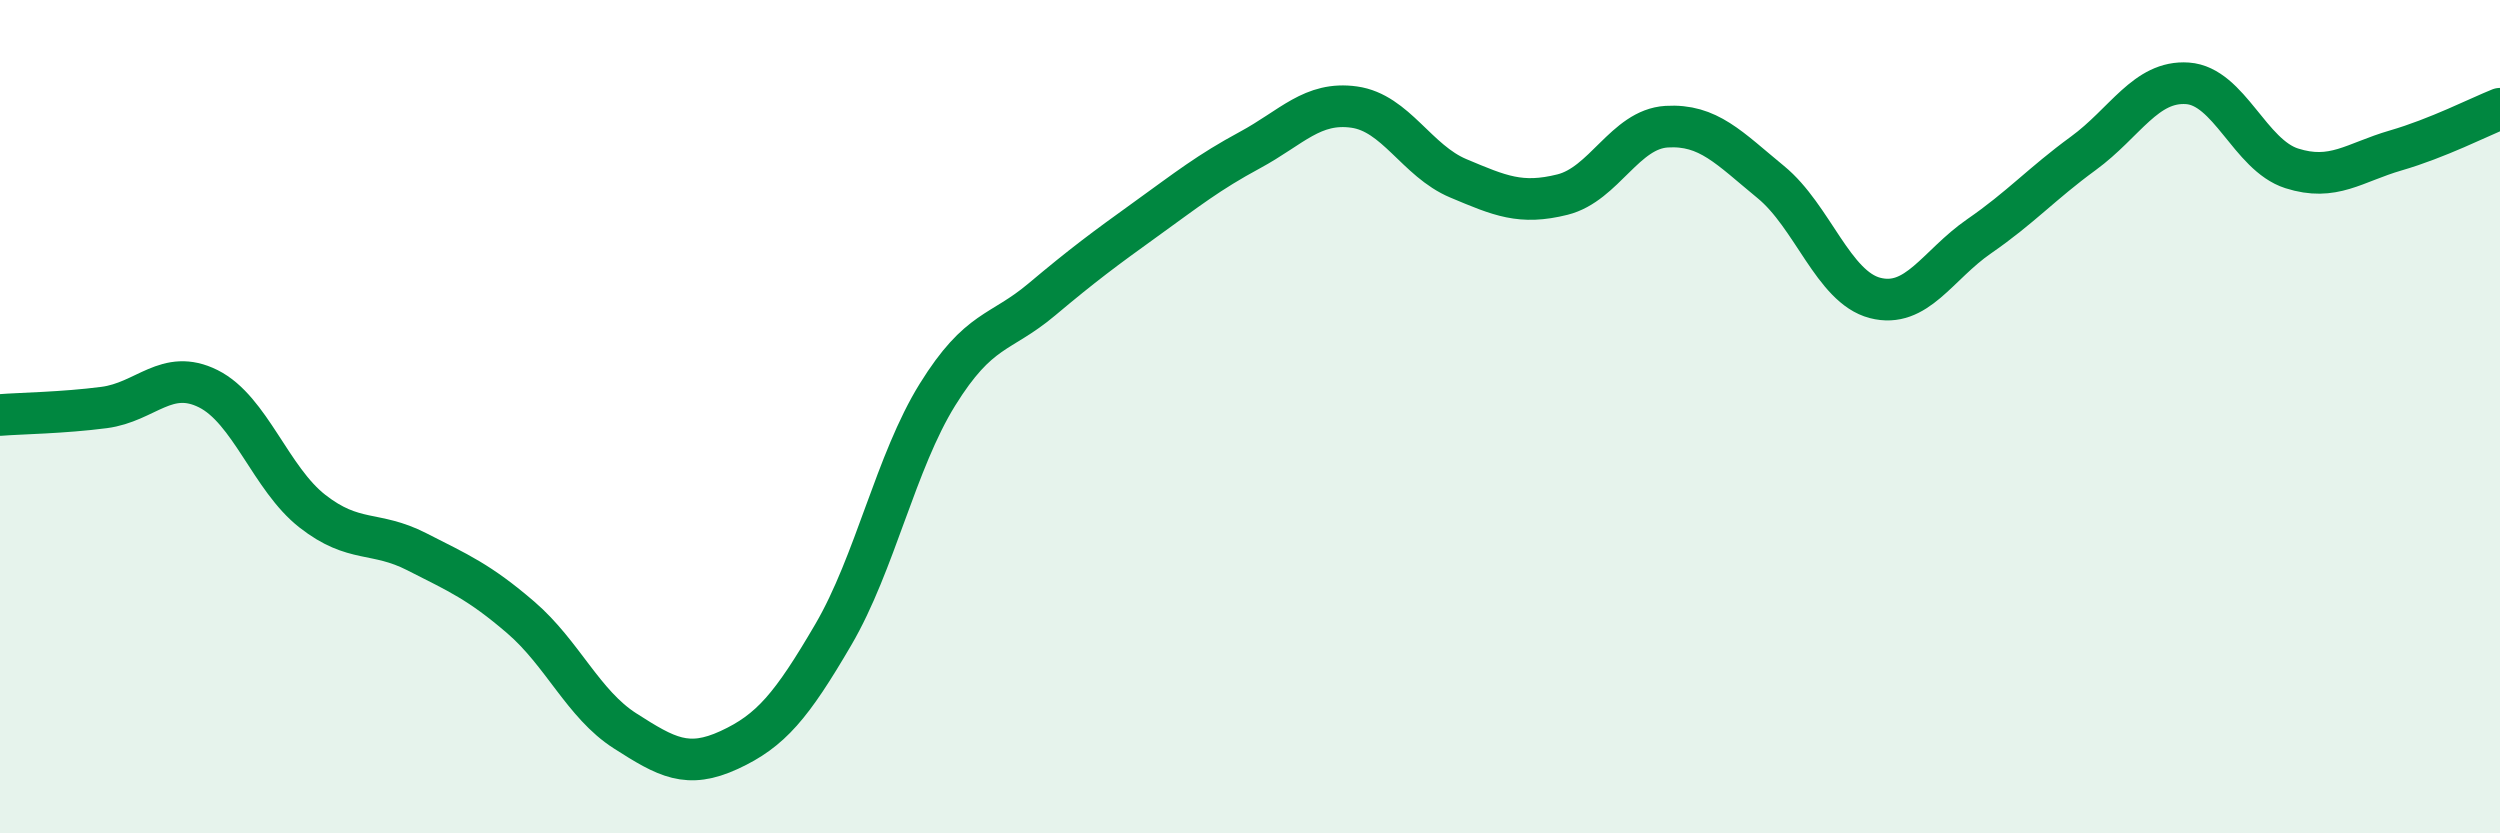 
    <svg width="60" height="20" viewBox="0 0 60 20" xmlns="http://www.w3.org/2000/svg">
      <path
        d="M 0,9.96 C 0.5,9.92 1.5,9.91 2.5,9.78 C 3.5,9.65 4,8.83 5,9.33 C 6,9.83 6.5,11.49 7.5,12.27 C 8.5,13.05 9,12.73 10,13.24 C 11,13.75 11.5,13.96 12.5,14.82 C 13.5,15.68 14,16.9 15,17.54 C 16,18.18 16.5,18.46 17.5,18 C 18.5,17.54 19,16.94 20,15.23 C 21,13.52 21.5,11.08 22.5,9.47 C 23.5,7.86 24,8.03 25,7.19 C 26,6.35 26.5,5.98 27.5,5.26 C 28.5,4.54 29,4.14 30,3.6 C 31,3.06 31.5,2.43 32.5,2.57 C 33.5,2.71 34,3.86 35,4.28 C 36,4.7 36.5,4.92 37.5,4.67 C 38.5,4.42 39,3.1 40,3.04 C 41,2.98 41.5,3.55 42.5,4.37 C 43.5,5.19 44,6.89 45,7.15 C 46,7.41 46.5,6.36 47.5,5.67 C 48.5,4.98 49,4.41 50,3.68 C 51,2.95 51.5,1.93 52.5,2 C 53.5,2.07 54,3.72 55,4.04 C 56,4.36 56.5,3.9 57.5,3.61 C 58.5,3.32 59.5,2.81 60,2.61L60 20L0 20Z"
        fill="#008740"
        opacity="0.1"
        stroke-linecap="round"
        stroke-linejoin="round"
      />
      <path
        d="M 0,9.96 C 0.5,9.92 1.5,9.91 2.5,9.78 C 3.5,9.65 4,8.83 5,9.33 C 6,9.83 6.5,11.49 7.5,12.27 C 8.5,13.05 9,12.73 10,13.24 C 11,13.75 11.5,13.96 12.5,14.82 C 13.5,15.68 14,16.9 15,17.54 C 16,18.18 16.5,18.46 17.5,18 C 18.5,17.54 19,16.94 20,15.23 C 21,13.52 21.5,11.08 22.5,9.47 C 23.5,7.86 24,8.03 25,7.19 C 26,6.35 26.5,5.98 27.5,5.26 C 28.5,4.54 29,4.14 30,3.6 C 31,3.06 31.5,2.43 32.5,2.57 C 33.5,2.71 34,3.86 35,4.28 C 36,4.7 36.5,4.92 37.5,4.67 C 38.5,4.42 39,3.1 40,3.04 C 41,2.98 41.5,3.55 42.5,4.37 C 43.5,5.19 44,6.89 45,7.15 C 46,7.41 46.5,6.36 47.5,5.67 C 48.5,4.98 49,4.41 50,3.68 C 51,2.95 51.5,1.93 52.5,2 C 53.5,2.07 54,3.72 55,4.04 C 56,4.36 56.5,3.9 57.5,3.61 C 58.5,3.32 59.5,2.81 60,2.61"
        stroke="#008740"
        stroke-width="1"
        fill="none"
        stroke-linecap="round"
        stroke-linejoin="round"
      />
    </svg>
  